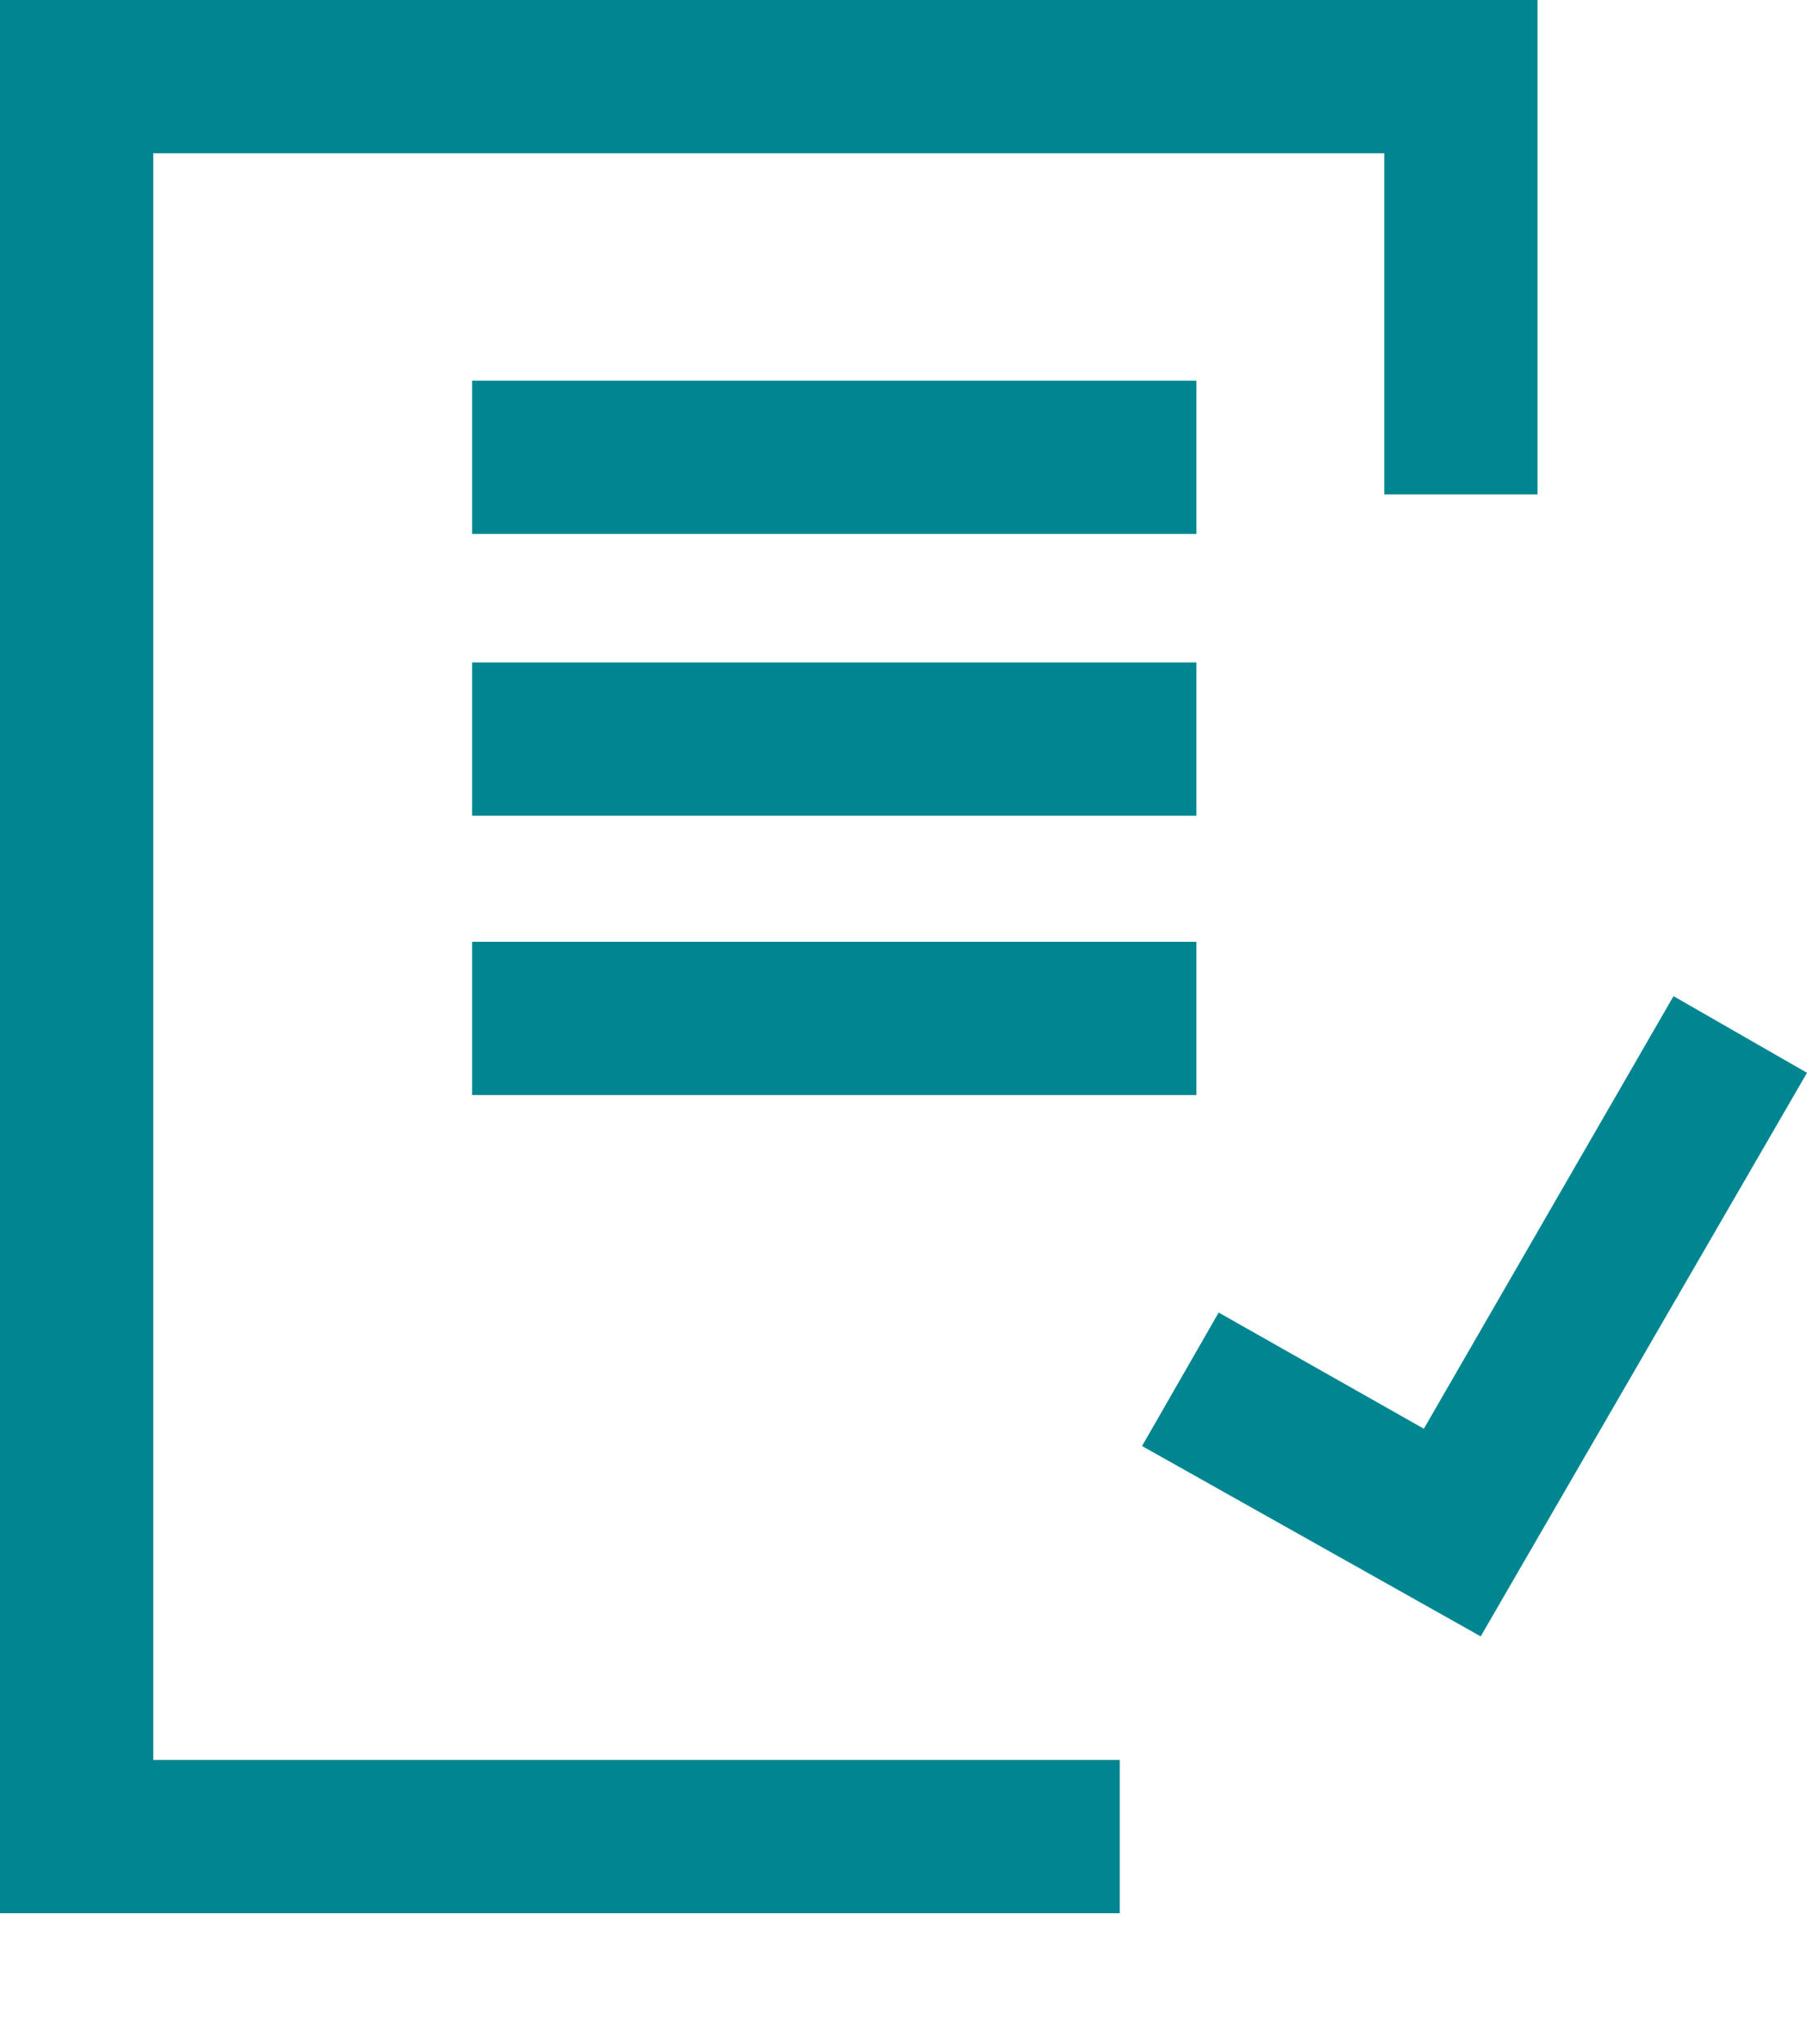 <?xml version="1.0" encoding="utf-8"?>
<!-- Generator: Adobe Illustrator 28.2.0, SVG Export Plug-In . SVG Version: 6.00 Build 0)  -->
<svg version="1.1" id="Layer_1" xmlns="http://www.w3.org/2000/svg" xmlns:xlink="http://www.w3.org/1999/xlink" x="0px" y="0px"
	 viewBox="0 0 73.1 82.7" style="enable-background:new 0 0 73.1 82.7;" xml:space="preserve">
<style type="text/css">
	.st0{fill:url(#SVGID_1_);}
</style>
<linearGradient id="SVGID_1_" gradientUnits="userSpaceOnUse" x1="-177.072" y1="43.113" x2="1426.928" y2="43.113" gradientTransform="matrix(1 0 0 -1 0 84.226)">
	<stop  offset="0.15" style="stop-color:#008690"/>
	<stop  offset="0.48" style="stop-color:#008690"/>
	<stop  offset="0.83" style="stop-color:#008690"/>
</linearGradient>
<path class="st0" d="M-125.1,23.5h-9.2l-4.6,7.9l4.6,7.9h9.2l4.6-7.9L-125.1,23.5z M-128.7,33.1h-2l-1-1.7l1-1.7h2l1,1.7
	L-128.7,33.1z M-104.4,0l7.1,11.4l-5.3,3.3l-5.3-8.5h-62.9v65h35.1v6.2h-41.3V0H-104.4z M6.2,71.2h39.1v6.2H0V0h62.2v20H56V6.2H6.2
	V71.2L6.2,71.2z M67.7,40.3l5.4,3.1L59.9,66.2l-13.7-7.7l3.1-5.4l8.3,4.7L67.7,40.3z M48.4,21.6H19.1v-6.2h29.3V21.6z M48.4,33H19.1
	v-6.2h29.3V33z M19.1,38.1h29.3v6.2H19.1V38.1z M-117.6,14.1h-28l-14,24.2l14,24.2h25.3l8.2,14.2l5.4-3.1l-8.7-15l11.7-20.2
	L-117.6,14.1z M-152.4,38.3l10.4-18h20.8l10.4,18l-10.4,18H-142L-152.4,38.3z M188.1,61.1h26.2v6.2h-26.2V61.1z M188.1,71.2h26.2
	v6.2h-26.2V71.2z M185.3,0l-15.9,27.5L185.3,55h31.8l15.9-27.5L217.1,0H185.3z M204.7,48.8h-6.9V25.9h6.9V48.8z M213.5,48.8h-2.6
	v-29h-19.4v29h-2.6l-12.3-21.3l12.3-21.3h24.6l12.3,21.3L213.5,48.8z M505.8,49.6l15.6,26.9H540V22.7h-18.7L505.8,49.6z M533.8,29
	v41.3H525L513,49.6L525,29H533.8z M544.8,28.7v47.7h16.9l13.8-23.9l-13.8-23.9H544.8z M558.1,70.2H551V35h7.1l10.2,17.6L558.1,70.2z
	 M530.2-0.9c-5.4,0-9.9,4.4-9.9,9.9c0,5.4,4.4,9.9,9.9,9.9c5.4,0,9.9-4.4,9.9-9.9C540,3.5,535.6-0.9,530.2-0.9z M530.2,12.6
	c-2,0-3.6-1.6-3.6-3.6c0-2,1.6-3.6,3.6-3.6c2,0,3.6,1.6,3.6,3.6C533.8,11,532.2,12.6,530.2,12.6z M554.7,25.6c5.4,0,9.9-4.4,9.9-9.9
	s-4.4-9.9-9.9-9.9s-9.9,4.4-9.9,9.9S549.2,25.6,554.7,25.6z M554.7,12.1c2,0,3.6,1.6,3.6,3.6s-1.6,3.6-3.6,3.6c-2,0-3.6-1.6-3.6-3.6
	S552.7,12.1,554.7,12.1z M399.6,55.1V11.8h4.1V5.5h-56.5v6.2h7.1l-20.3,33.5c-0.6-0.1-1.3-0.2-2-0.2c-5.4,0-9.9,4.4-9.9,9.9
	s4.4,9.9,9.9,9.9c5.4,0,9.9-4.4,9.9-9.9c0-2.5-0.9-4.8-2.5-6.5l22.2-36.6h2.8v43.1c-4.3,1.1-7.4,4.9-7.4,9.5c0,5.4,4.4,9.9,9.9,9.9
	c3,0,5.7-1.4,7.5-3.5c1.8,2.1,4.5,3.5,7.5,3.5c2.8,0,5.4-1.2,7.2-3.1c1.8,1.9,4.4,3.1,7.2,3.1c5.4,0,9.9-4.4,9.9-9.9
	C406.4,60.1,403.5,56.4,399.6,55.1L399.6,55.1z M332.2,58.6c-2,0-3.6-1.6-3.6-3.6c0-2,1.6-3.6,3.6-3.6s3.6,1.6,3.6,3.6
	C335.8,56.9,334.2,58.6,332.2,58.6z M393.4,55.1c-1.6,0.5-3,1.4-4.1,2.6c-1.1-1.2-2.5-2.1-4.1-2.6V11.8h8.2L393.4,55.1L393.4,55.1z
	 M378.9,11.8v43.3c-1.7,0.6-3.3,1.6-4.4,3c-1-1.2-2.3-2.1-3.7-2.7V11.8H378.9z M367,68.1c-2,0-3.6-1.6-3.6-3.6c0-2,1.6-3.6,3.6-3.6
	c2,0,3.6,1.6,3.6,3.6C370.6,66.4,369,68.1,367,68.1z M382.1,68.1c-2,0-3.6-1.6-3.6-3.6c0-2,1.6-3.6,3.6-3.6c2,0,3.6,1.6,3.6,3.6
	C385.7,66.4,384.1,68.1,382.1,68.1z M396.5,68.1c-2,0-3.6-1.6-3.6-3.6c0-2,1.6-3.6,3.6-3.6c2,0,3.6,1.6,3.6,3.6
	C400.1,66.4,398.5,68.1,396.5,68.1z M716.6,29.4l-15.2-8.6l3.1-5.4l9.8,5.5L726,0.7l5.4,3.1L716.6,29.4L716.6,29.4z M702.3,60.2
	c-5.4,0-9.9,4.4-9.9,9.9c0,5.4,4.4,9.9,9.9,9.9c5.4,0,9.9-4.4,9.9-9.9C712.2,64.6,707.7,60.2,702.3,60.2z M702.3,73.7
	c-2,0-3.6-1.6-3.6-3.6s1.6-3.6,3.6-3.6c2,0,3.6,1.6,3.6,3.6S704.3,73.7,702.3,73.7z M725.8,60.2c-5.4,0-9.9,4.4-9.9,9.9
	c0,5.4,4.4,9.9,9.9,9.9c5.4,0,9.9-4.4,9.9-9.9C735.7,64.6,731.2,60.2,725.8,60.2z M725.8,73.7c-2,0-3.6-1.6-3.6-3.6s1.6-3.6,3.6-3.6
	c2,0,3.6,1.6,3.6,3.6S727.8,73.7,725.8,73.7z M741.9,22.9l5.5,2.9L737.2,45h-43.4l1.5,3.8h40V55h-44.2l-14.7-36.2h-14.1v-6.2h18.3
	l10.9,26.7v-0.6h41.9L741.9,22.9L741.9,22.9z M851.2,35.2v31.7l27.5,15.8l27.5-15.8V35.2l-27.5-15.8L851.2,35.2z M897,37l-17.7,10.7
	L860.6,37l18.2-10.5L897,37z M857.5,42.3l18.2,10.5v20.9l-18.2-10.5V42.3z M881.9,73.7V53.5l18.2-11v20.8L881.9,73.7L881.9,73.7z
	 M863.4,24.3l-14.5,3.9l-1.6-6l7.5-2L838.2,3.6l4.4-4.4l16.5,16.5l1.7-6.9l6.1,1.5L863.4,24.3z M917.7,3.6l-16.6,16.6l7.5,2l-1.6,6
	l-14.5-3.9L889,10.2l6.1-1.5l1.7,6.9l16.5-16.5L917.7,3.6z M1062.7,61.6l12.1-20.9l-12.1-20.9h-24.3l-12.1,20.9l12.1,20.9H1062.7z
	 M1042.1,25.9h17l8.5,14.7l-8.5,14.7h-17l-8.5-14.7L1042.1,25.9z M1059.4,66.6l13.1,7.6l-13.3,7.8l-2.7-4.6h-26.6l-21.6-37.4
	l14.7-22.5l5.2,3.4l-12.6,19.3l17.9,30.9h23.1L1059.4,66.6L1059.4,66.6z M1071,3.9l21.6,37.4L1078,63.8l-5.2-3.4l12.6-19.3
	l-17.9-30.9h-22.6l-2.7,4.6l-13.1-7.6l13.2-7.8l2.7,4.6L1071,3.9L1071,3.9z M1419,50.4h8v12.2l-36.3,20.5l-36.3-20.5v-41l36.3-20.5
	l10.8,6.1l-4,6.7l-6.8-3.9L1362.5,26l-0.2,0.1v32l28.3,16l28.1-15.9l0.2-0.1L1419,50.4L1419,50.4z M1426.9,21.6v20.1h-8V30.6
	l-26,14.7l-4-6.7l26-14.7l-9.9-5.6l4-6.7L1426.9,21.6z M1240.5,71.2h11.7v6.2h-66.7v-6.2h11.3V46.8h6.2v24.4h12.1V30.6h6.2v40.6
	h12.9V12.1l-6.5,3.7l-3.1-5.4l13-7.5l12.5,7.5l-3.2,5.3l-6.4-3.9V71.2z"/>
</svg>
